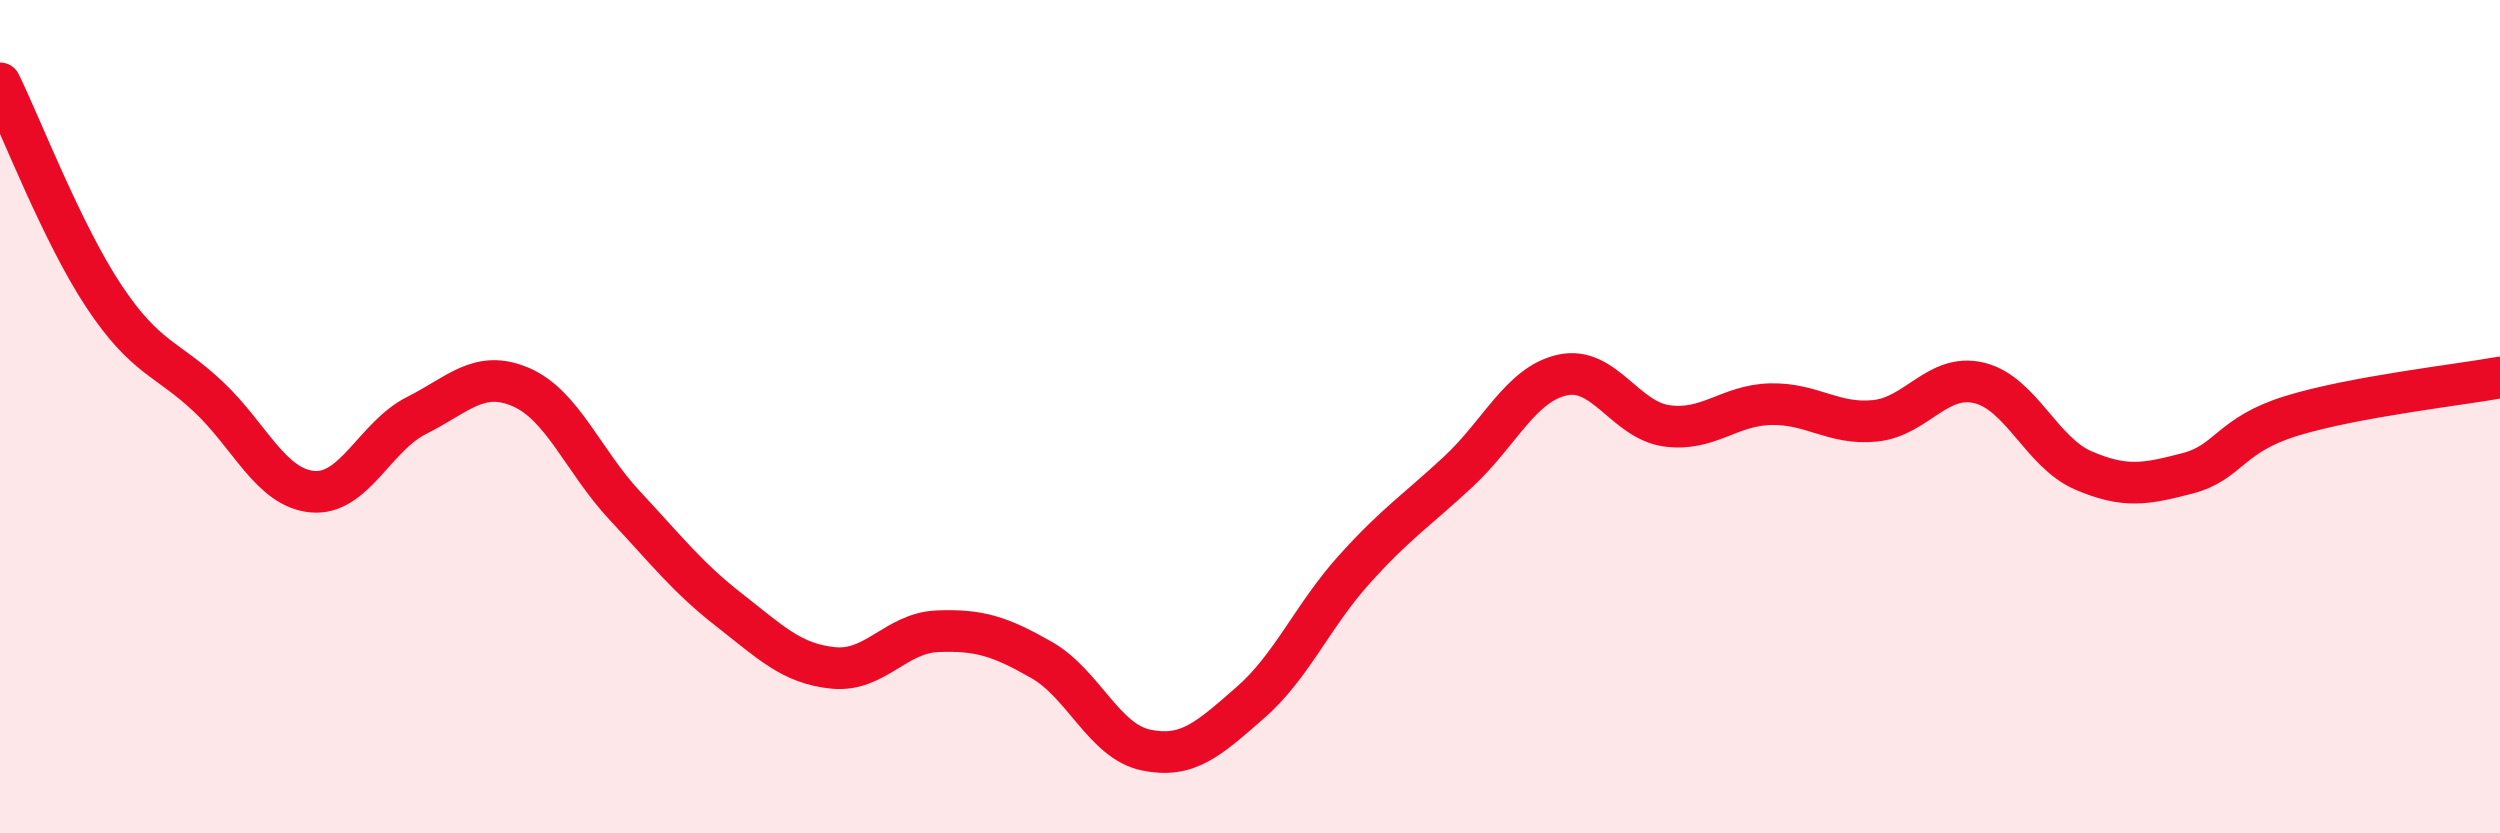 
    <svg width="60" height="20" viewBox="0 0 60 20" xmlns="http://www.w3.org/2000/svg">
      <path
        d="M 0,2 C 0.5,3.02 1.5,5.62 2.5,7.12 C 3.5,8.62 4,8.58 5,9.52 C 6,10.46 6.5,11.71 7.5,11.8 C 8.5,11.89 9,10.47 10,9.97 C 11,9.47 11.5,8.86 12.5,9.29 C 13.5,9.72 14,11.07 15,12.14 C 16,13.21 16.5,13.86 17.5,14.64 C 18.5,15.42 19,15.93 20,16.03 C 21,16.13 21.5,15.19 22.5,15.15 C 23.5,15.11 24,15.27 25,15.84 C 26,16.41 26.5,17.79 27.5,18 C 28.5,18.21 29,17.74 30,16.87 C 31,16 31.5,14.78 32.5,13.67 C 33.5,12.56 34,12.25 35,11.32 C 36,10.39 36.5,9.22 37.5,9 C 38.5,8.78 39,10.08 40,10.22 C 41,10.36 41.5,9.72 42.5,9.7 C 43.5,9.68 44,10.2 45,10.1 C 46,10 46.5,8.95 47.5,9.19 C 48.5,9.43 49,10.86 50,11.29 C 51,11.72 51.5,11.62 52.5,11.36 C 53.5,11.1 53.5,10.44 55,9.98 C 56.5,9.52 59,9.24 60,9.06L60 20L0 20Z"
        fill="#EB0A25"
        opacity="0.1"
        stroke-linecap="round"
        stroke-linejoin="round"
      />
      <path
        d="M 0,2 C 0.5,3.02 1.5,5.62 2.5,7.12 C 3.5,8.62 4,8.58 5,9.52 C 6,10.46 6.5,11.71 7.5,11.8 C 8.5,11.89 9,10.47 10,9.97 C 11,9.47 11.5,8.86 12.5,9.29 C 13.5,9.72 14,11.07 15,12.14 C 16,13.21 16.5,13.86 17.5,14.64 C 18.5,15.42 19,15.93 20,16.03 C 21,16.13 21.5,15.19 22.5,15.15 C 23.5,15.11 24,15.27 25,15.84 C 26,16.41 26.5,17.79 27.5,18 C 28.5,18.21 29,17.74 30,16.87 C 31,16 31.5,14.78 32.5,13.67 C 33.5,12.56 34,12.25 35,11.32 C 36,10.39 36.5,9.22 37.5,9 C 38.5,8.78 39,10.08 40,10.22 C 41,10.36 41.5,9.72 42.5,9.7 C 43.5,9.68 44,10.2 45,10.1 C 46,10 46.5,8.95 47.5,9.19 C 48.5,9.43 49,10.86 50,11.29 C 51,11.72 51.5,11.62 52.5,11.36 C 53.5,11.1 53.5,10.44 55,9.98 C 56.5,9.52 59,9.24 60,9.06"
        stroke="#EB0A25"
        stroke-width="1"
        fill="none"
        stroke-linecap="round"
        stroke-linejoin="round"
      />
    </svg>
  